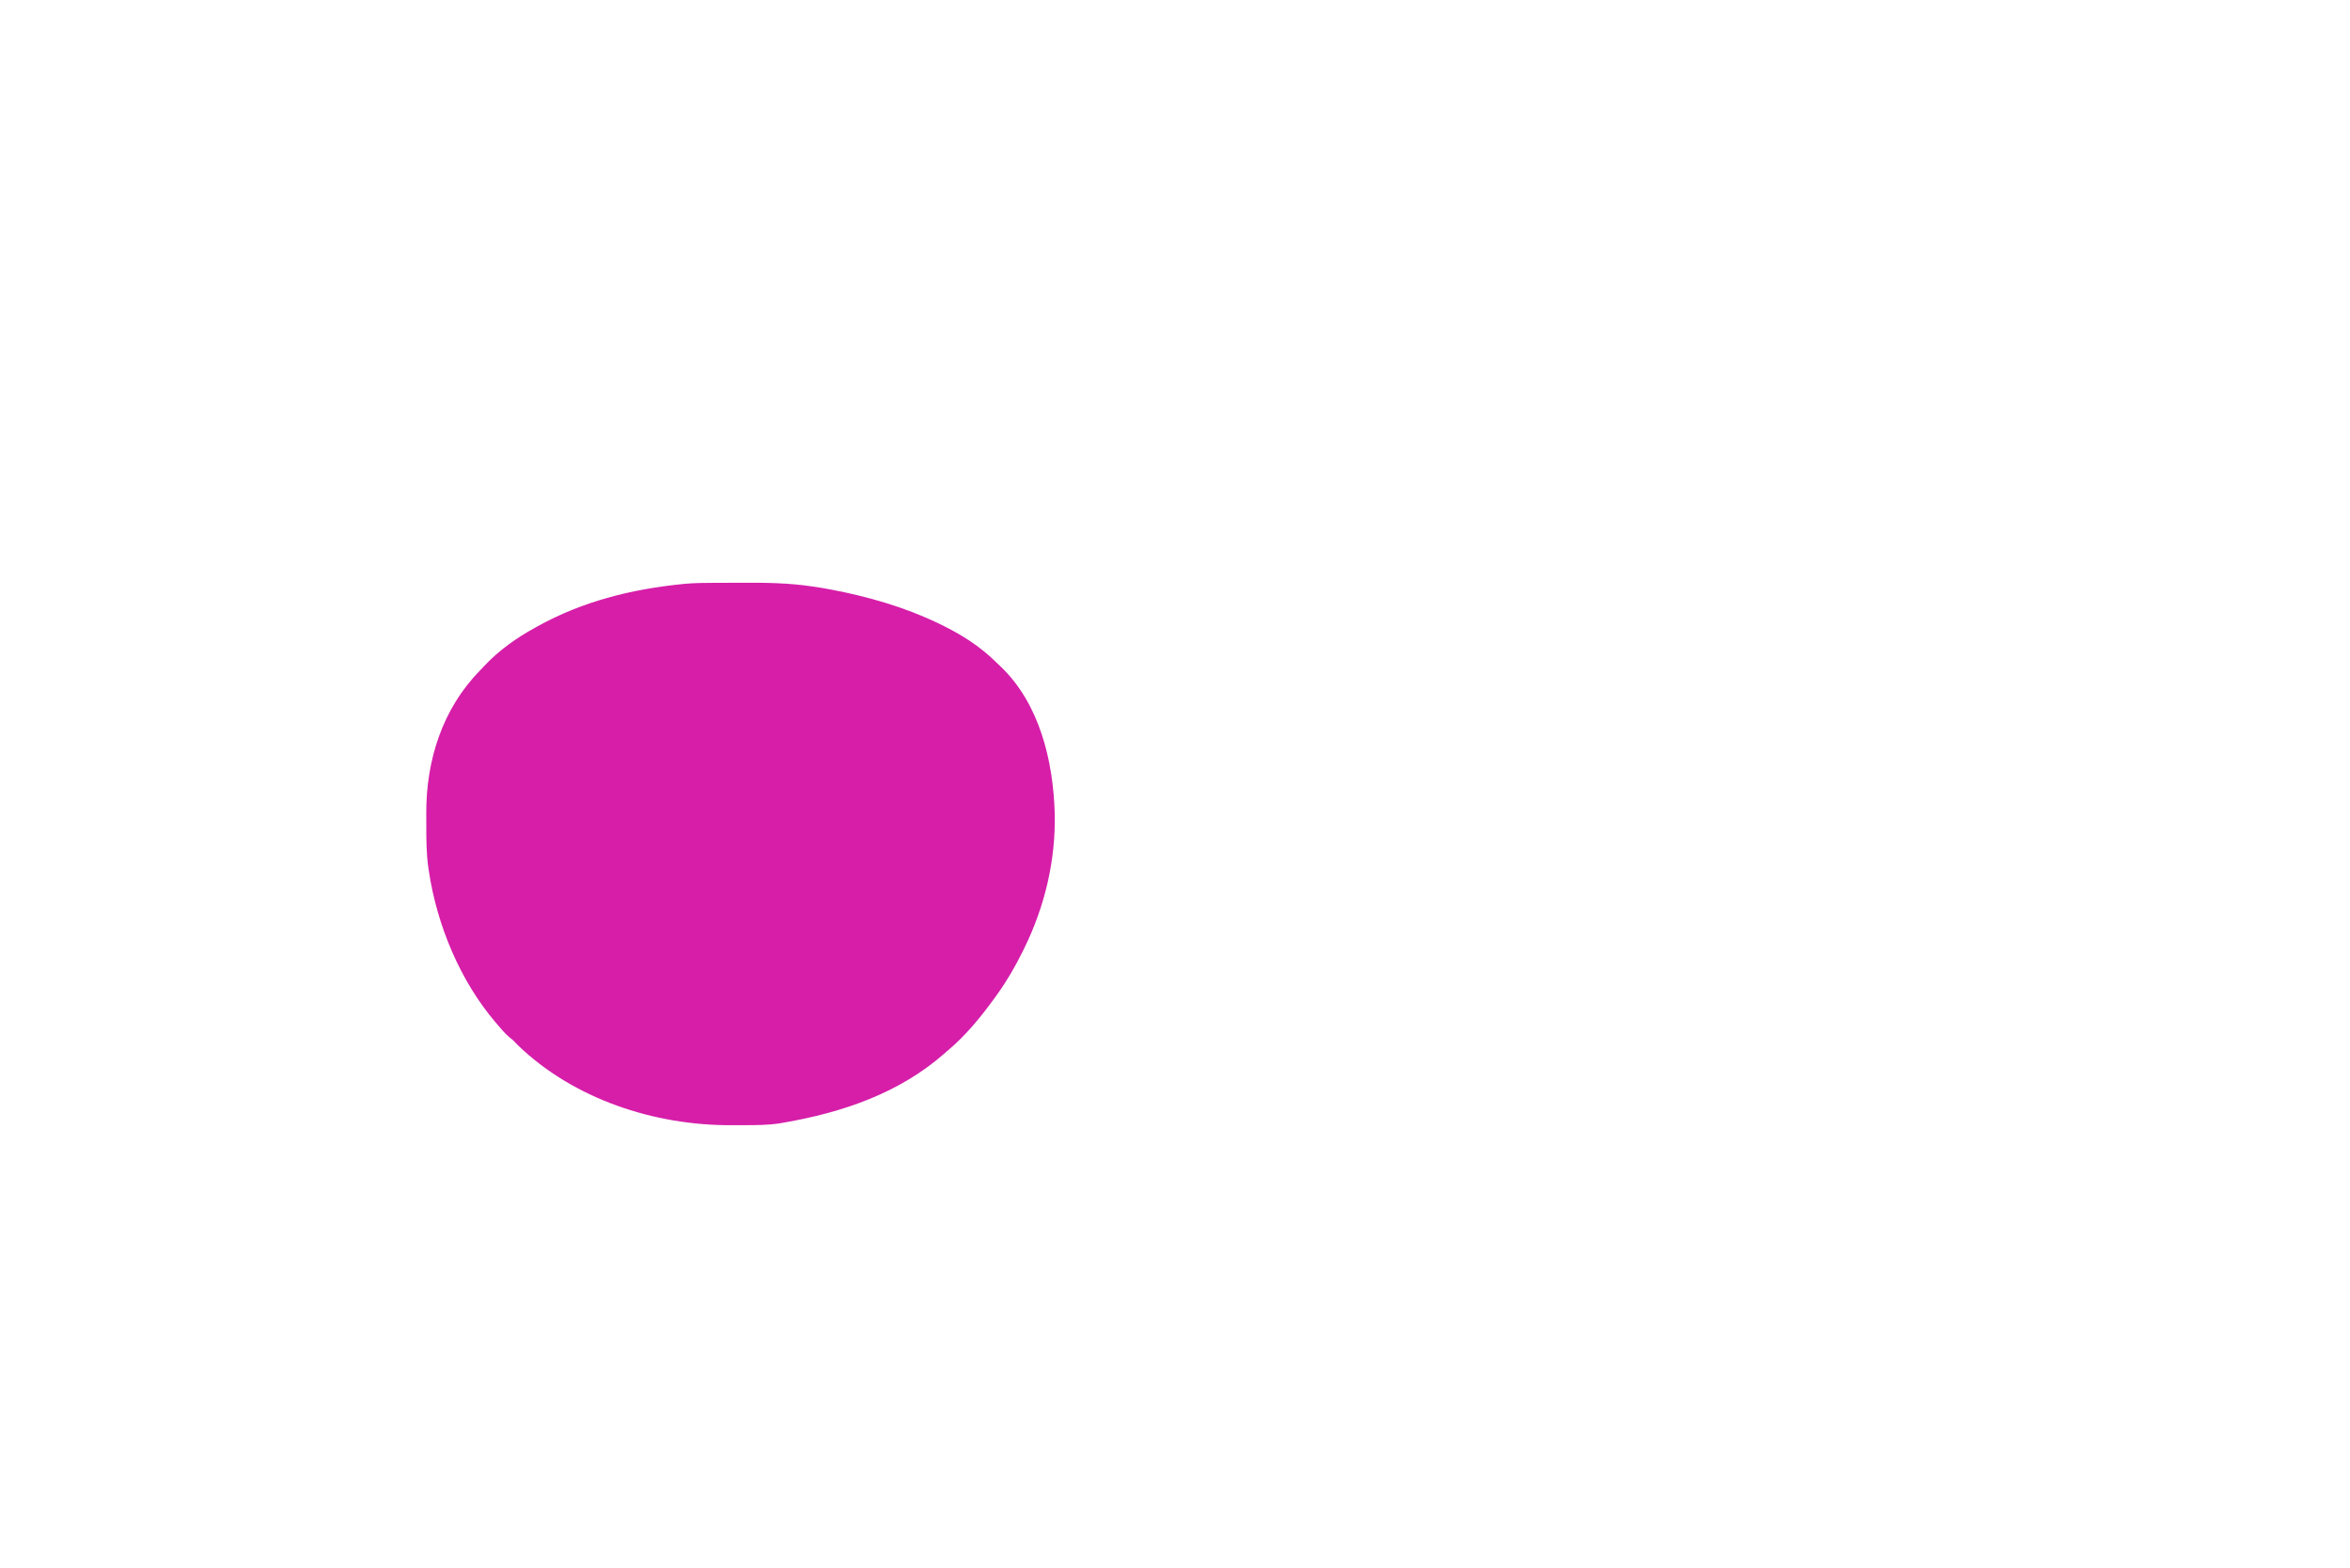 <?xml version="1.0" encoding="UTF-8"?>
<svg version="1.1" xmlns="http://www.w3.org/2000/svg" width="2104" height="1404">
<path d="M0 0 C1.224 -0.004 1.224 -0.004 2.472 -0.009 C6.802 -0.023 11.132 -0.033 15.462 -0.037 C18.979 -0.041 22.495 -0.055 26.012 -0.078 C46.804 -0.211 67.098 0.157 87.715 3.203 C88.456 3.308 89.196 3.413 89.959 3.521 C93.875 4.078 97.765 4.728 101.652 5.453 C103.373 5.771 103.373 5.771 105.129 6.095 C137.688 12.293 170.784 21.744 200.715 36.203 C201.645 36.651 202.576 37.099 203.535 37.561 C221.662 46.405 237.822 56.607 252.24 70.764 C253.665 72.155 255.119 73.515 256.574 74.875 C291.575 108.294 303.702 159.713 305.039 206.539 C305.97 248.401 296.165 289.629 277.715 327.203 C277.261 328.13 276.807 329.057 276.339 330.012 C269.714 343.409 262.424 356.055 253.715 368.203 C253.22 368.895 252.725 369.587 252.215 370.299 C239.598 387.791 225.399 405.432 208.715 419.203 C207.787 420.019 206.859 420.835 205.902 421.676 C165.601 456.982 114.776 474.197 62.715 483.203 C61.069 483.5 61.069 483.5 59.389 483.803 C48.088 485.595 36.785 485.541 25.367 485.519 C21.947 485.516 18.528 485.539 15.107 485.564 C-53.461 485.763 -125.389 462.271 -175.434 414.137 C-176.567 412.99 -177.695 411.838 -178.812 410.676 C-180.471 408.966 -180.471 408.966 -183.285 406.766 C-187.048 403.552 -190.107 399.984 -193.285 396.203 C-194.061 395.303 -194.837 394.404 -195.637 393.477 C-227.405 356.2 -248.056 306.423 -255.285 258.203 C-255.461 257.084 -255.637 255.965 -255.818 254.812 C-257.556 242.277 -257.623 229.788 -257.601 217.148 C-257.598 213.474 -257.621 209.8 -257.646 206.125 C-257.773 159.052 -243.246 112.848 -209.699 78.657 C-208.245 77.161 -206.827 75.636 -205.41 74.105 C-192.461 60.365 -176.809 49.251 -160.285 40.203 C-159.468 39.749 -158.65 39.294 -157.808 38.826 C-117.662 16.645 -74.67 5.871 -29.285 1.203 C-28.462 1.117 -27.638 1.03 -26.79 0.941 C-17.862 0.09 -8.959 0.021 0 0 Z " fill="#D61EA9" transform="translate(639.285,521.797)"/>
</svg>
